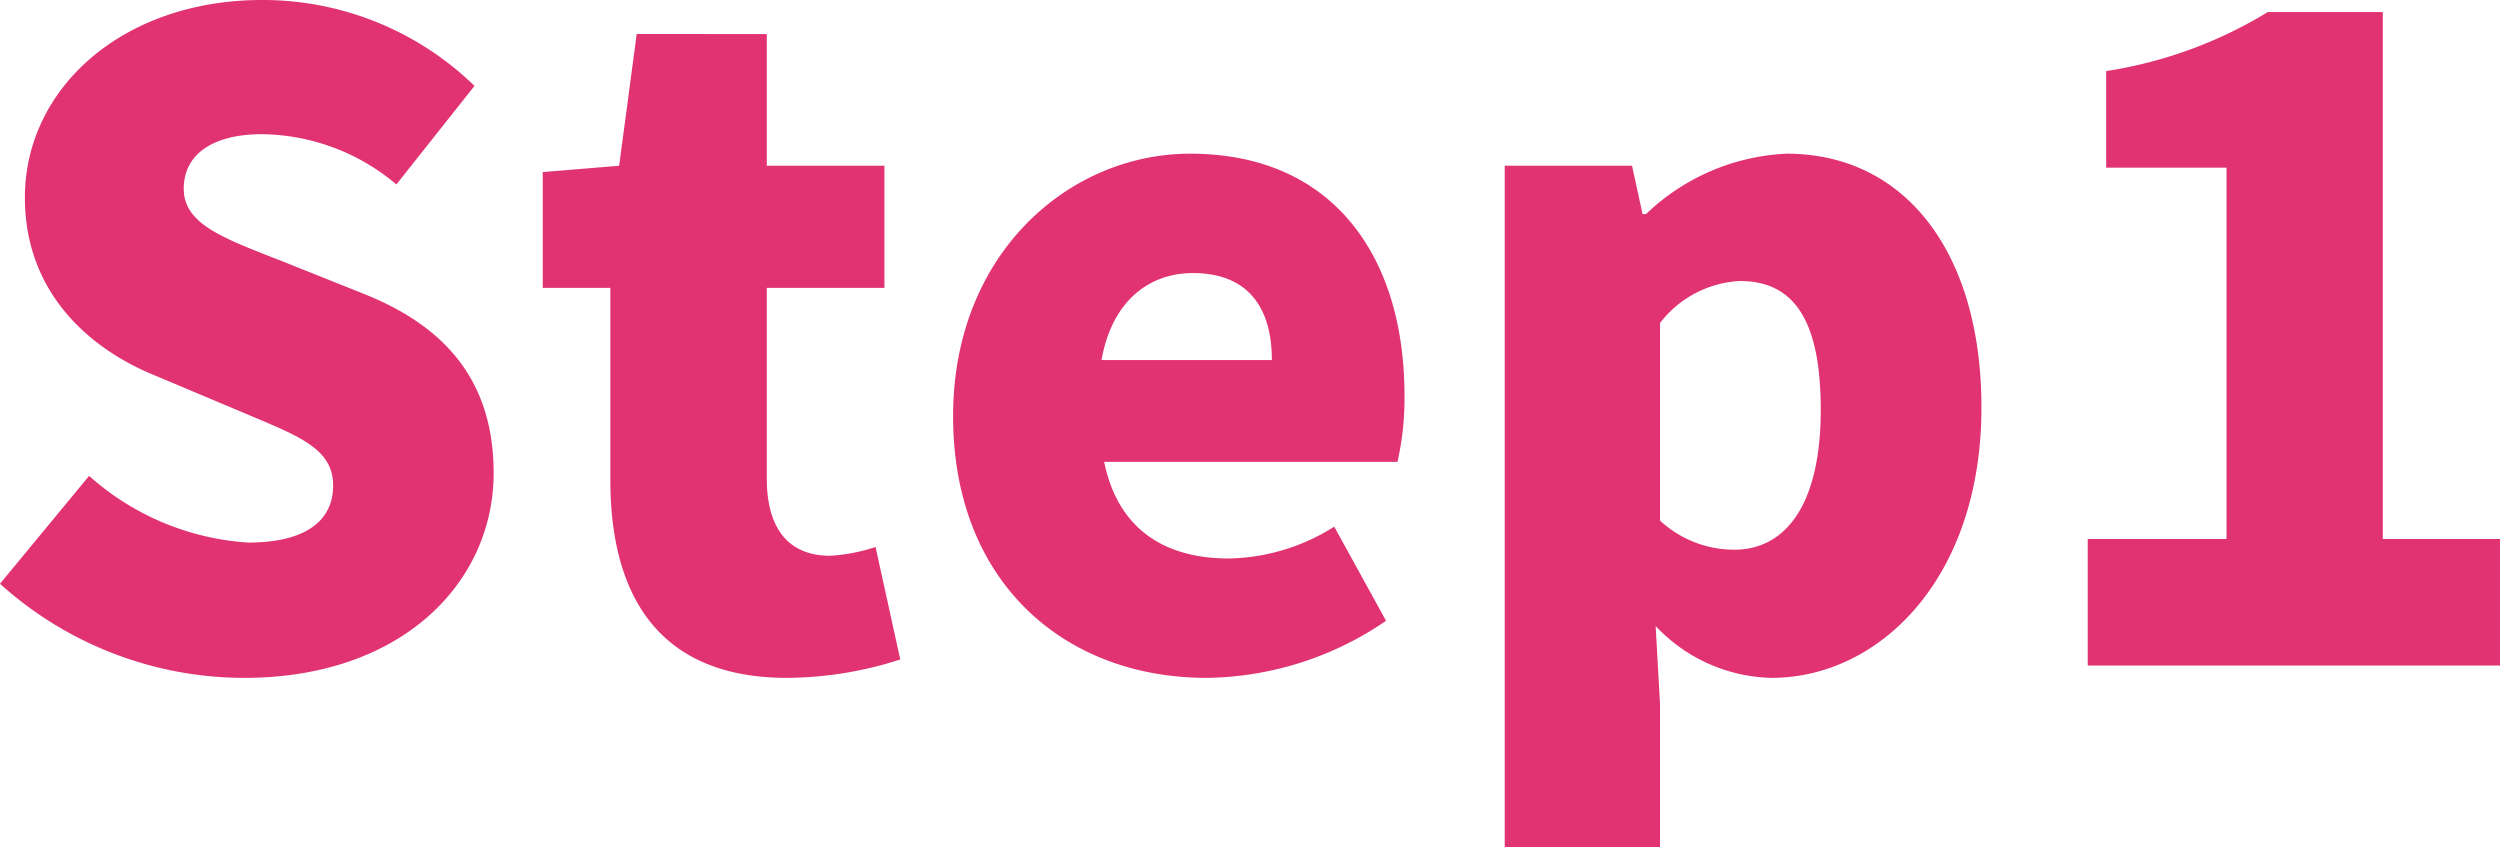 <svg xmlns="http://www.w3.org/2000/svg" width="91.094" height="30.88" viewBox="0 0 91.094 30.88">
  <defs>
    <style>
      .cls-1 {
        fill: #e13271;
        fill-rule: evenodd;
      }
    </style>
  </defs>
  <path id="step1.svg" class="cls-1" d="M297.9,1428.32c5.759,0,9.087-3.49,9.087-7.46,0-3.36-1.76-5.34-4.7-6.52l-2.976-1.19c-2.112-.83-3.616-1.34-3.616-2.65,0-1.28,1.088-1.99,2.848-1.99a7.717,7.717,0,0,1,4.9,1.83l2.847-3.59a11.071,11.071,0,0,0-7.743-3.13c-5.056,0-8.64,3.2-8.64,7.2,0,3.45,2.336,5.53,4.832,6.52l3.04,1.28c2.048,0.87,3.36,1.31,3.36,2.69,0,1.28-.992,2.08-3.1,2.08a9.624,9.624,0,0,1-5.792-2.43L289,1424.89A13.287,13.287,0,0,0,297.9,1428.32Zm19.776,0a13.643,13.643,0,0,0,4.127-.67l-0.9-4.1a6.3,6.3,0,0,1-1.663.32c-1.344,0-2.3-.8-2.3-2.82v-6.94h4.287v-4.45h-4.287v-4.8H312.2l-0.64,4.8-2.784.23v4.22h2.464v7.01C311.243,1425.44,313.1,1428.32,317.675,1428.32Zm15.3,0a11.8,11.8,0,0,0,6.528-2.08l-1.888-3.43a7.4,7.4,0,0,1-3.84,1.16c-2.3,0-4.031-1.03-4.543-3.52h10.687a10.372,10.372,0,0,0,.256-2.43c0-5-2.56-8.8-7.808-8.8-4.415,0-8.639,3.64-8.639,9.56C323.723,1424.8,327.755,1428.32,332.97,1428.32Zm-3.839-11.58c0.384-2.18,1.76-3.17,3.327-3.17,2.08,0,2.88,1.34,2.88,3.17h-6.207Zm14.688,17.75h5.663v-5.21l-0.16-2.85a5.964,5.964,0,0,0,4.224,1.89c3.9,0,7.647-3.59,7.647-9.86,0-5.6-2.751-9.24-7.1-9.24a7.9,7.9,0,0,0-5.12,2.2h-0.128l-0.384-1.76h-4.639v24.83Zm8.383-10.84a3.984,3.984,0,0,1-2.72-1.06v-7.2a3.907,3.907,0,0,1,2.912-1.53c2.016,0,2.944,1.5,2.944,4.7C355.338,1422.21,353.93,1423.65,352.2,1423.65Zm12.864,4.22h15.039v-4.61h-4.287v-19.2h-4.192a15.955,15.955,0,0,1-5.888,2.15v3.52h4.384v13.53h-5.056v4.61Z" transform="translate(-289 -1403.62)"/>
</svg>
